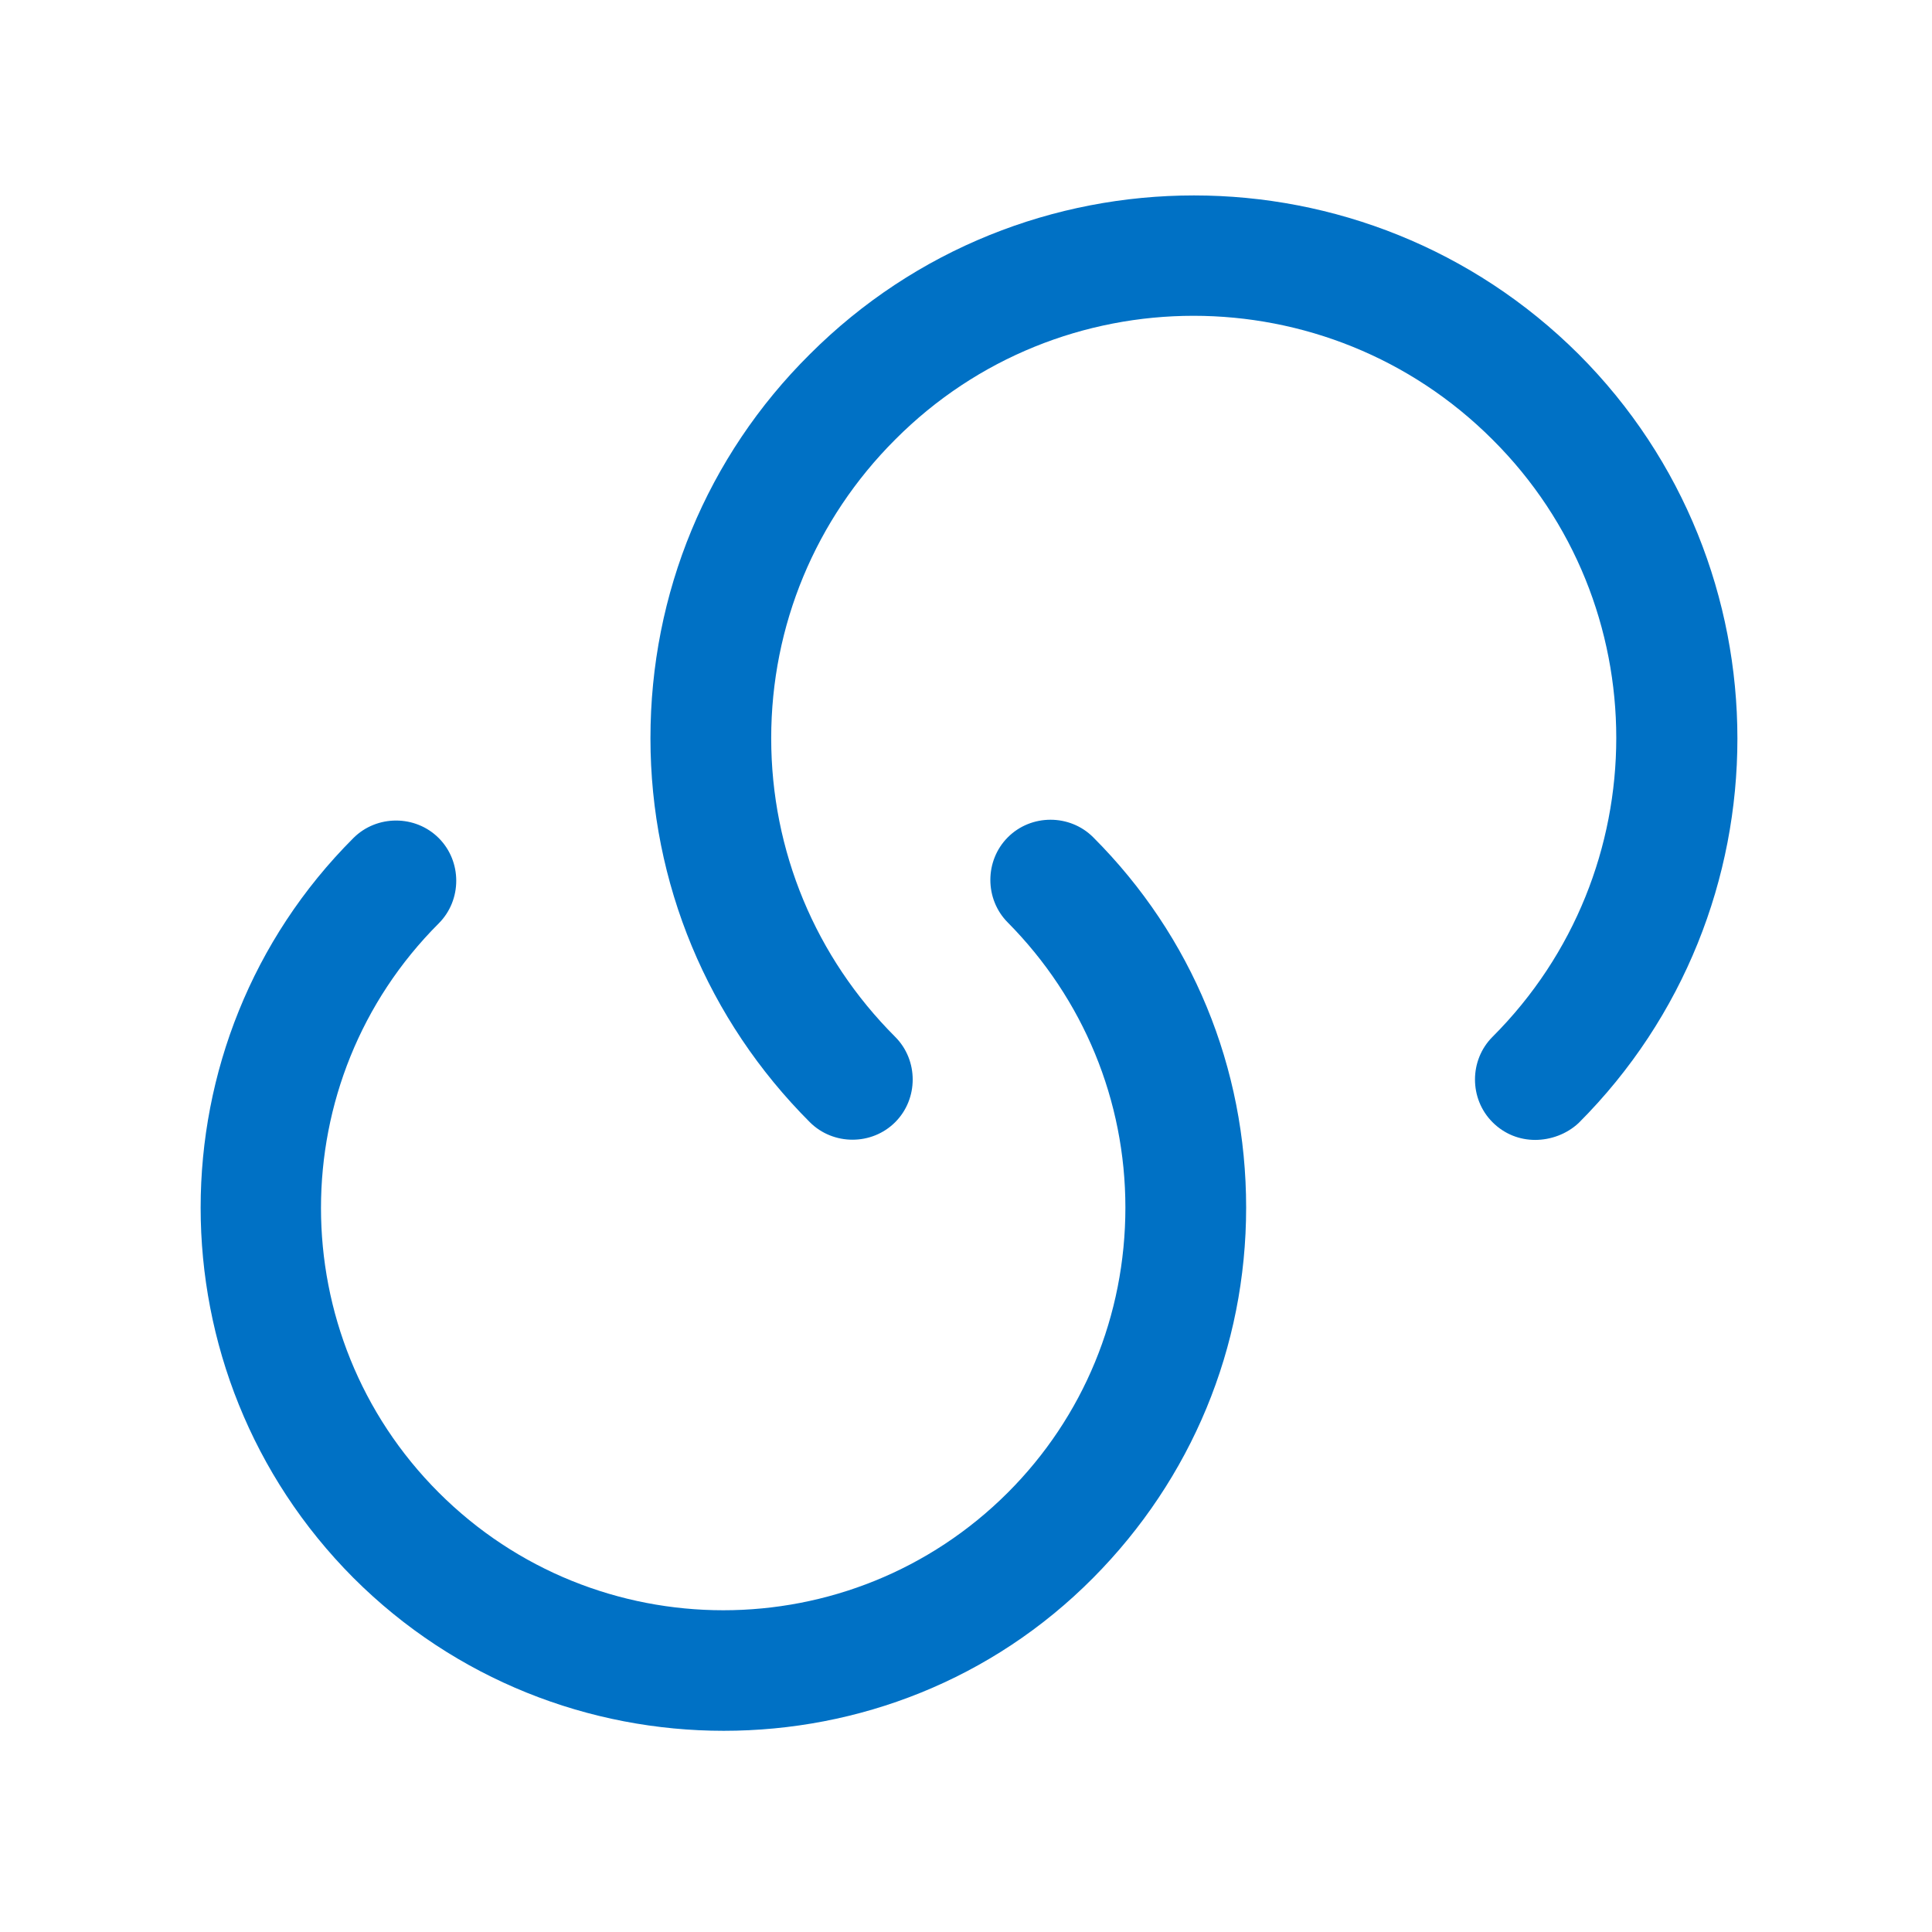 <svg width="58" height="58" viewBox="0 0 58 58" fill="none" xmlns="http://www.w3.org/2000/svg">
<g id="link-2">
<path id="Vector" d="M21.726 51.96C17.714 51.96 13.678 50.438 10.609 47.368C4.495 41.23 4.495 31.273 10.609 25.159C11.31 24.458 12.47 24.458 13.171 25.159C13.872 25.86 13.872 27.02 13.171 27.721C8.458 32.433 8.458 40.094 13.171 44.807C17.883 49.519 25.544 49.519 30.257 44.807C32.528 42.535 33.785 39.49 33.785 36.252C33.785 33.038 32.528 29.992 30.257 27.697C29.556 26.996 29.556 25.836 30.257 25.135C30.957 24.434 32.117 24.434 32.818 25.135C35.791 28.108 37.41 32.047 37.41 36.252C37.41 40.457 35.767 44.396 32.818 47.368C29.773 50.438 25.762 51.96 21.726 51.96Z" fill="#0071C5"/>
<path id="Vector_2" d="M46.087 34.221C45.627 34.221 45.168 34.052 44.806 33.689C44.105 32.988 44.105 31.828 44.806 31.127C49.76 26.173 49.76 18.126 44.806 13.196C39.852 8.242 31.804 8.242 26.874 13.196C24.482 15.588 23.152 18.778 23.152 22.162C23.152 25.545 24.482 28.735 26.874 31.127C27.575 31.828 27.575 32.988 26.874 33.689C26.173 34.39 25.013 34.39 24.312 33.689C21.243 30.62 19.527 26.512 19.527 22.162C19.527 17.812 21.219 13.703 24.312 10.634C30.668 4.278 41.011 4.278 47.392 10.634C53.747 16.99 53.747 27.357 47.392 33.713C47.029 34.052 46.546 34.221 46.087 34.221Z" fill="#0071C5"/>
</g>
</svg>
